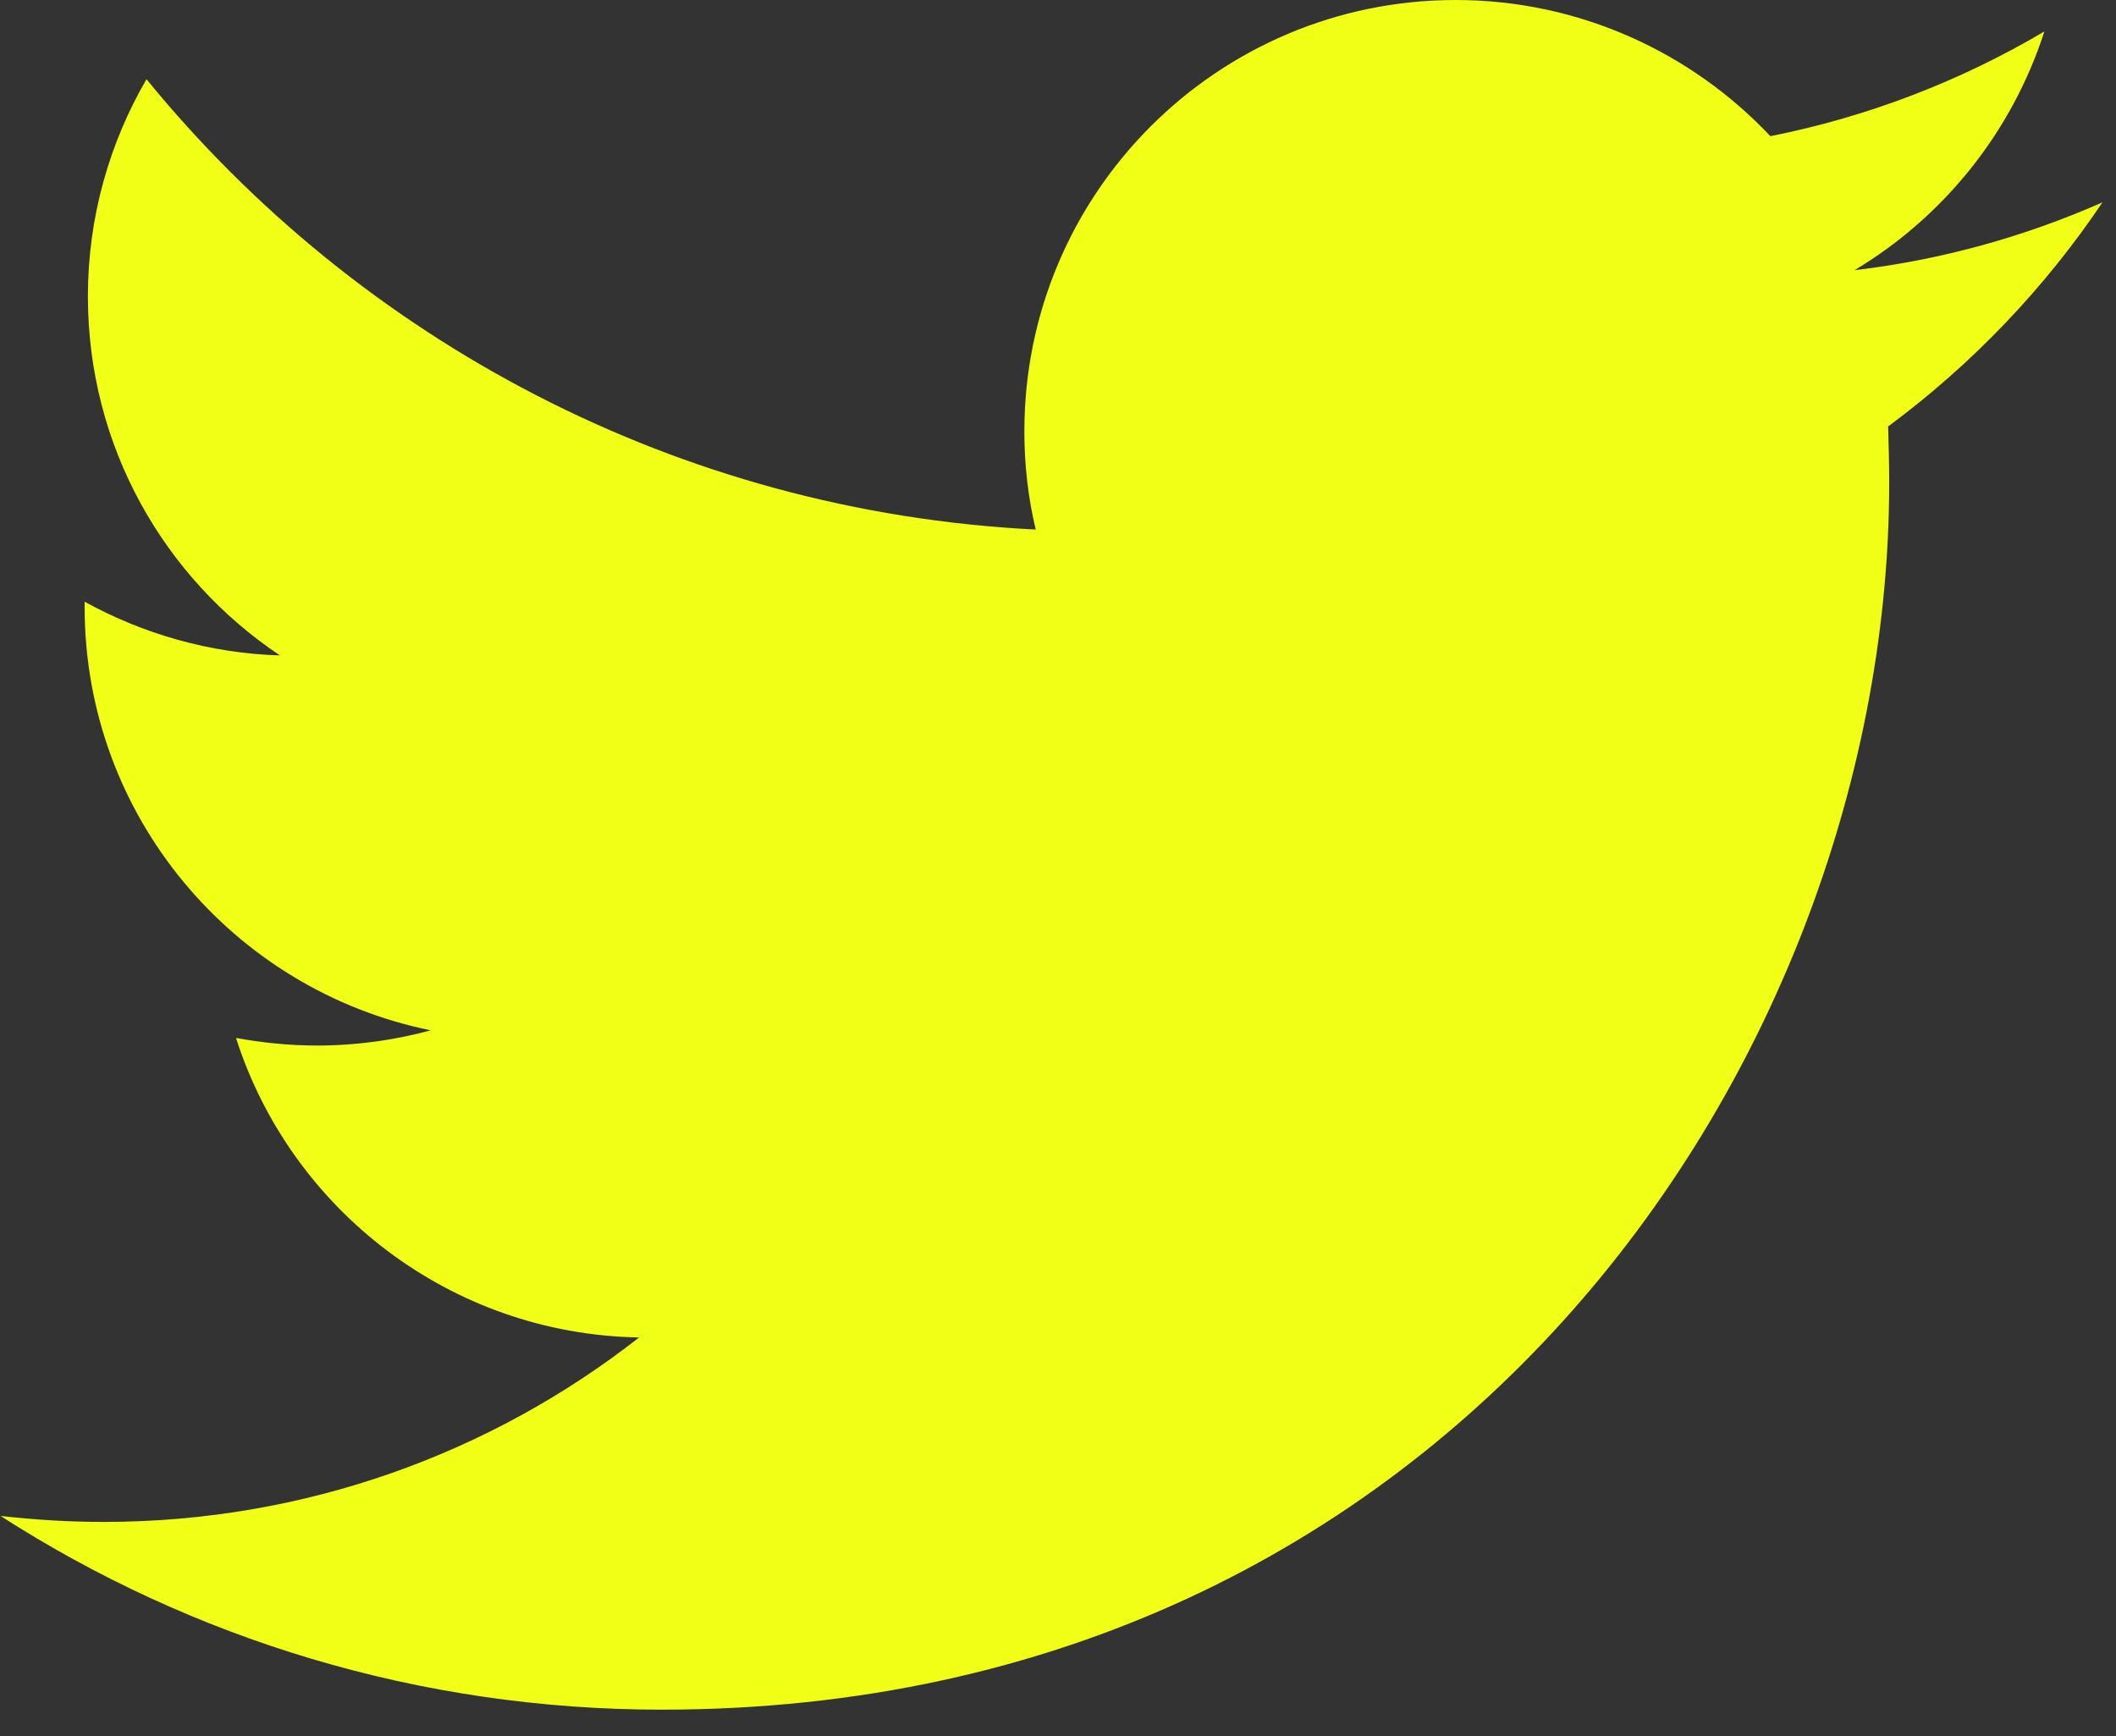 <svg enable-background="new 0 0 39 32" viewBox="0 0 39 32" xmlns="http://www.w3.org/2000/svg"><rect x="0" y="0" width="39" height="32" fill="#333333" stroke="none"/><path d="m38.75 3.73c-1.43.63-2.96 1.06-4.57 1.25 1.64-.98 2.9-2.54 3.5-4.4-1.54.91-3.24 1.57-5.05 1.93-1.45-1.54-3.52-2.51-5.8-2.51-4.39 0-7.95 3.56-7.95 7.95 0 .62.07 1.23.21 1.81-6.61-.33-12.47-3.5-16.39-8.3-.68 1.17-1.08 2.54-1.08 4 0 2.76 1.4 5.19 3.54 6.62-1.3-.04-2.53-.4-3.6-.99v.1c0 3.85 2.74 7.06 6.38 7.8-.67.18-1.37.28-2.09.28-.51 0-1.01-.05-1.5-.14 1.01 3.16 3.95 5.46 7.43 5.52-2.72 2.13-6.15 3.4-9.87 3.4-.64 0-1.27-.04-1.9-.11 3.52 2.26 7.7 3.57 12.19 3.57 14.62 0 22.62-12.11 22.62-22.62 0-.34-.01-.69-.02-1.03 1.54-1.14 2.88-2.54 3.95-4.13z" fill="#f0ff15"/></svg>